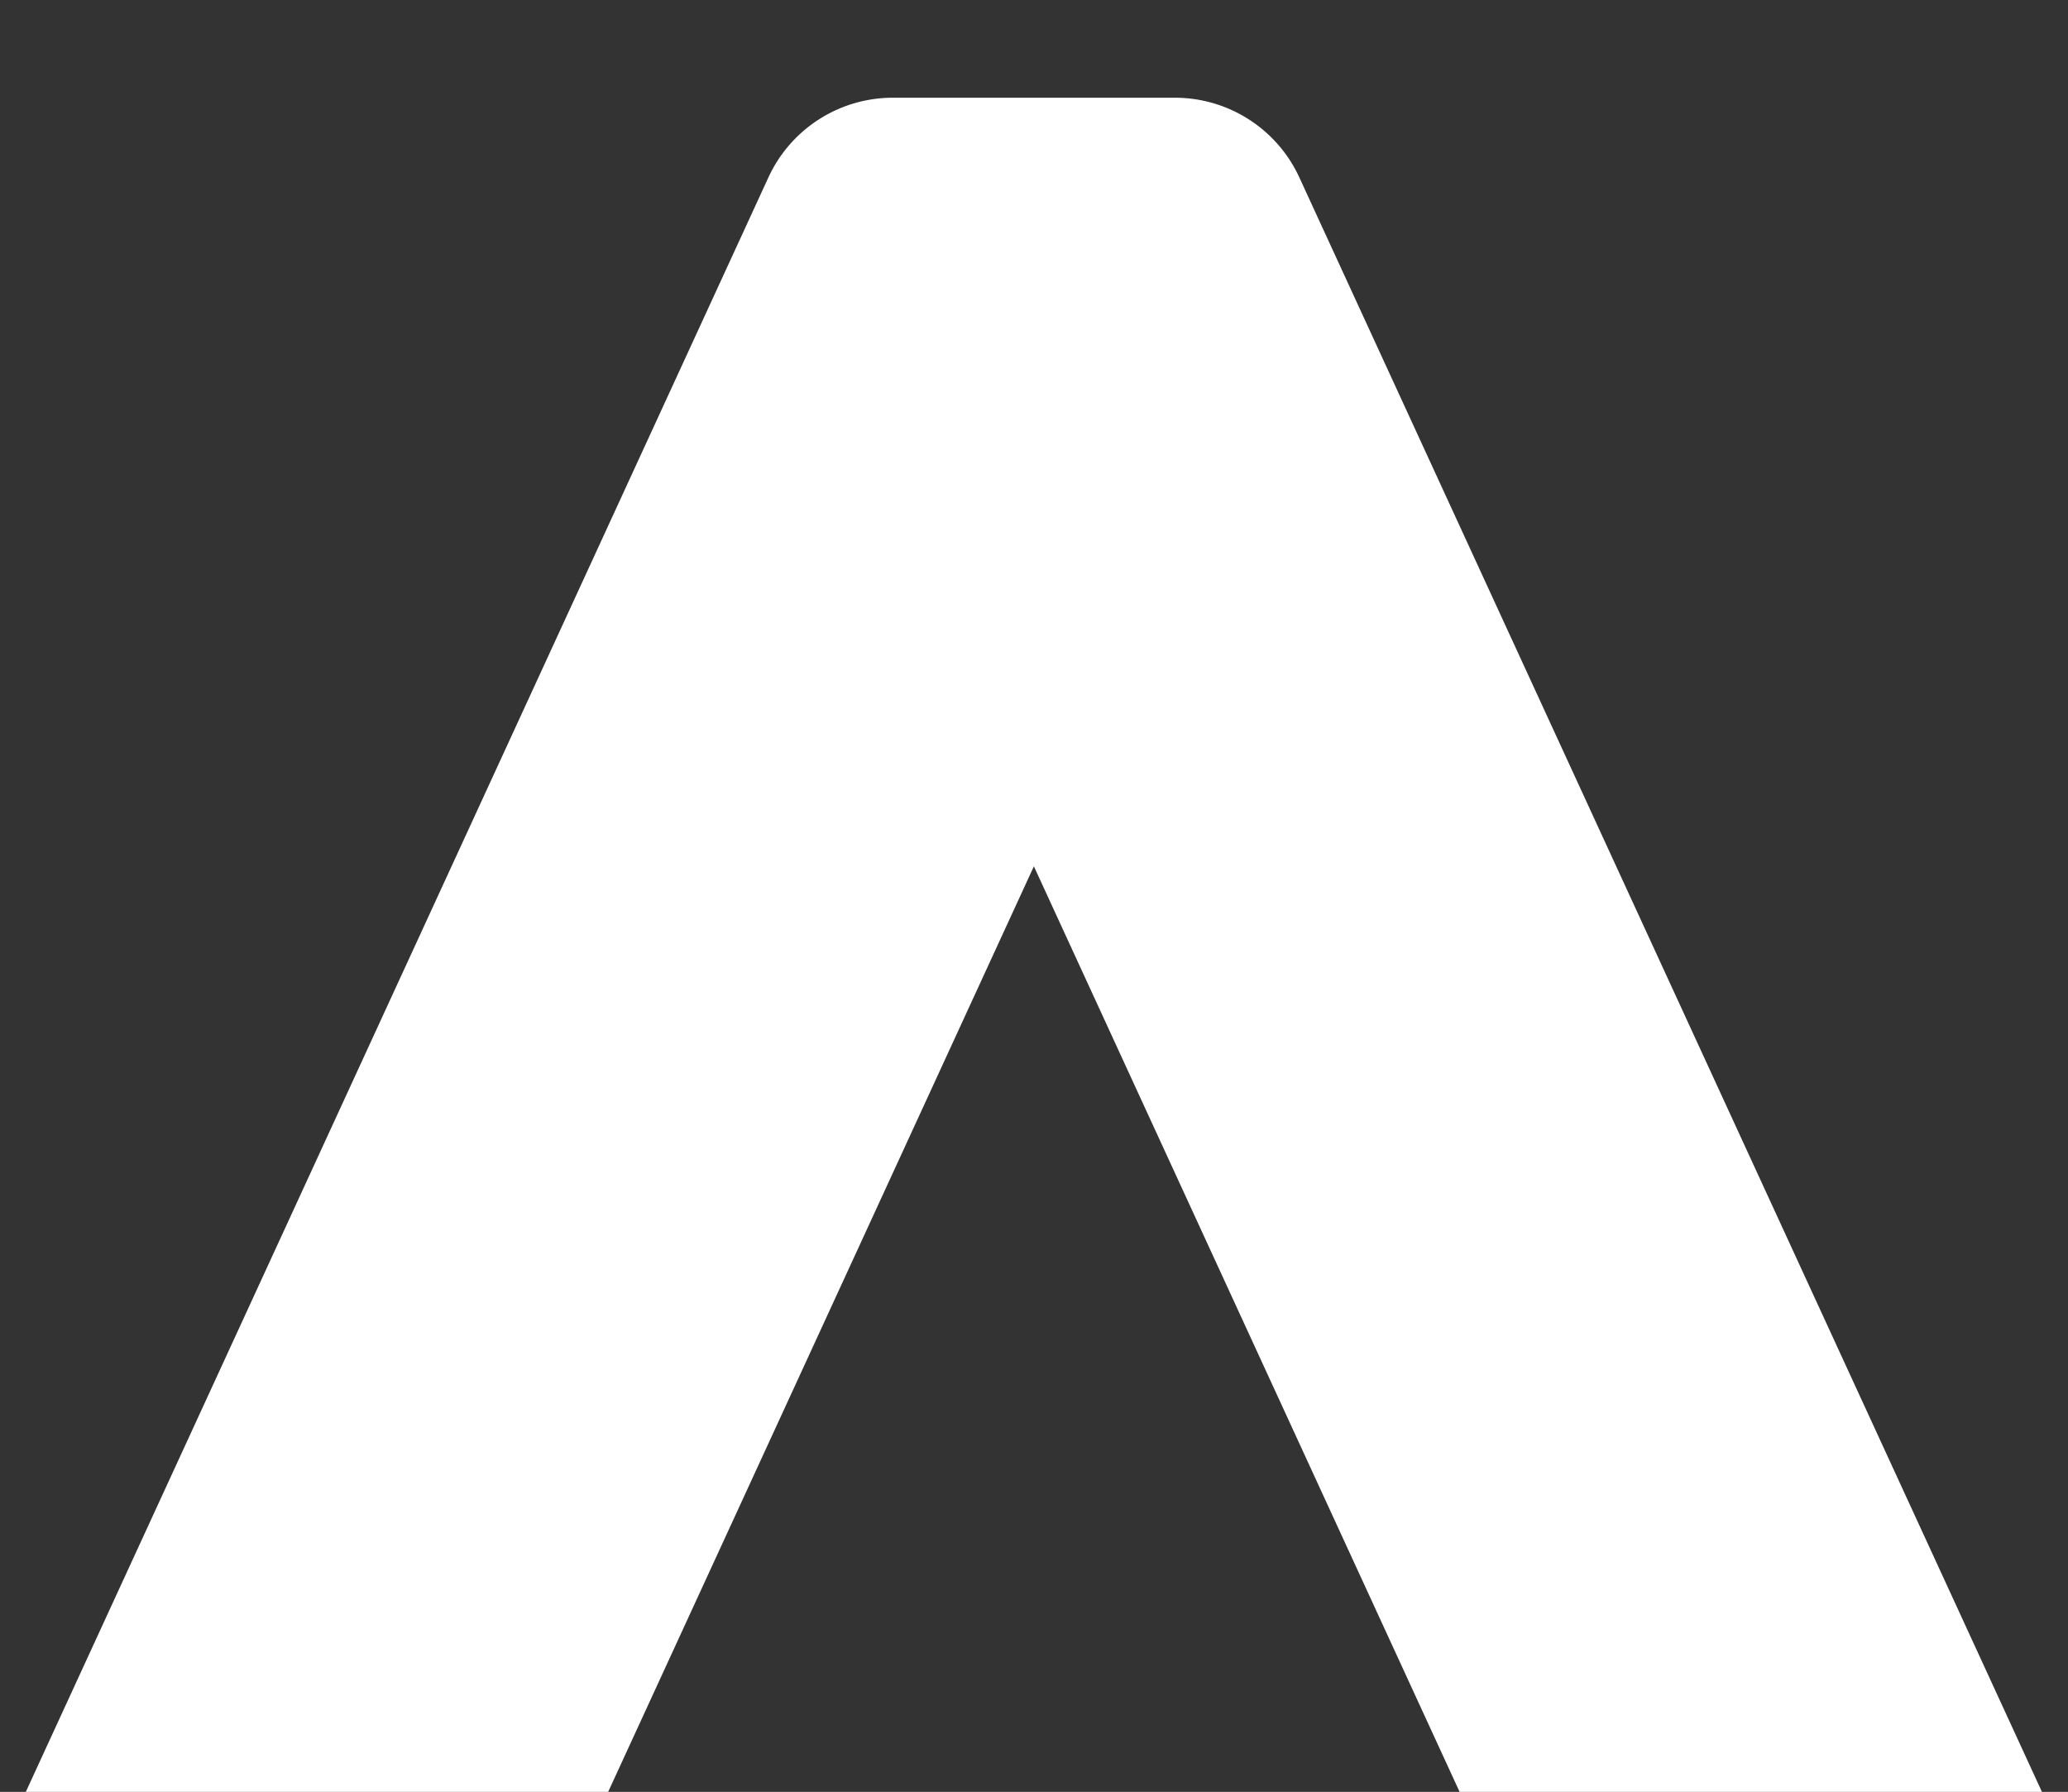 <svg xmlns="http://www.w3.org/2000/svg" viewBox="0 0 300 259.908">
  <rect x="0" y="0" width="300" height="259.908" fill="#333333" stroke="none"/>
  <path d="m297.236 262.113-108.74-236.37a19.873 19.873 0 0 0-18.054-11.568h-40.92c-7.76 0-14.811 4.517-18.055 11.568L2.764 262.033c19.744 16.37 42.354 29.292 66.806 38.416l80.412-174.794 80.524 175.036a230.275 230.275 0 0 0 64.546-36.813l2.184-1.765Z" style="fill:#fff"/>
</svg>
